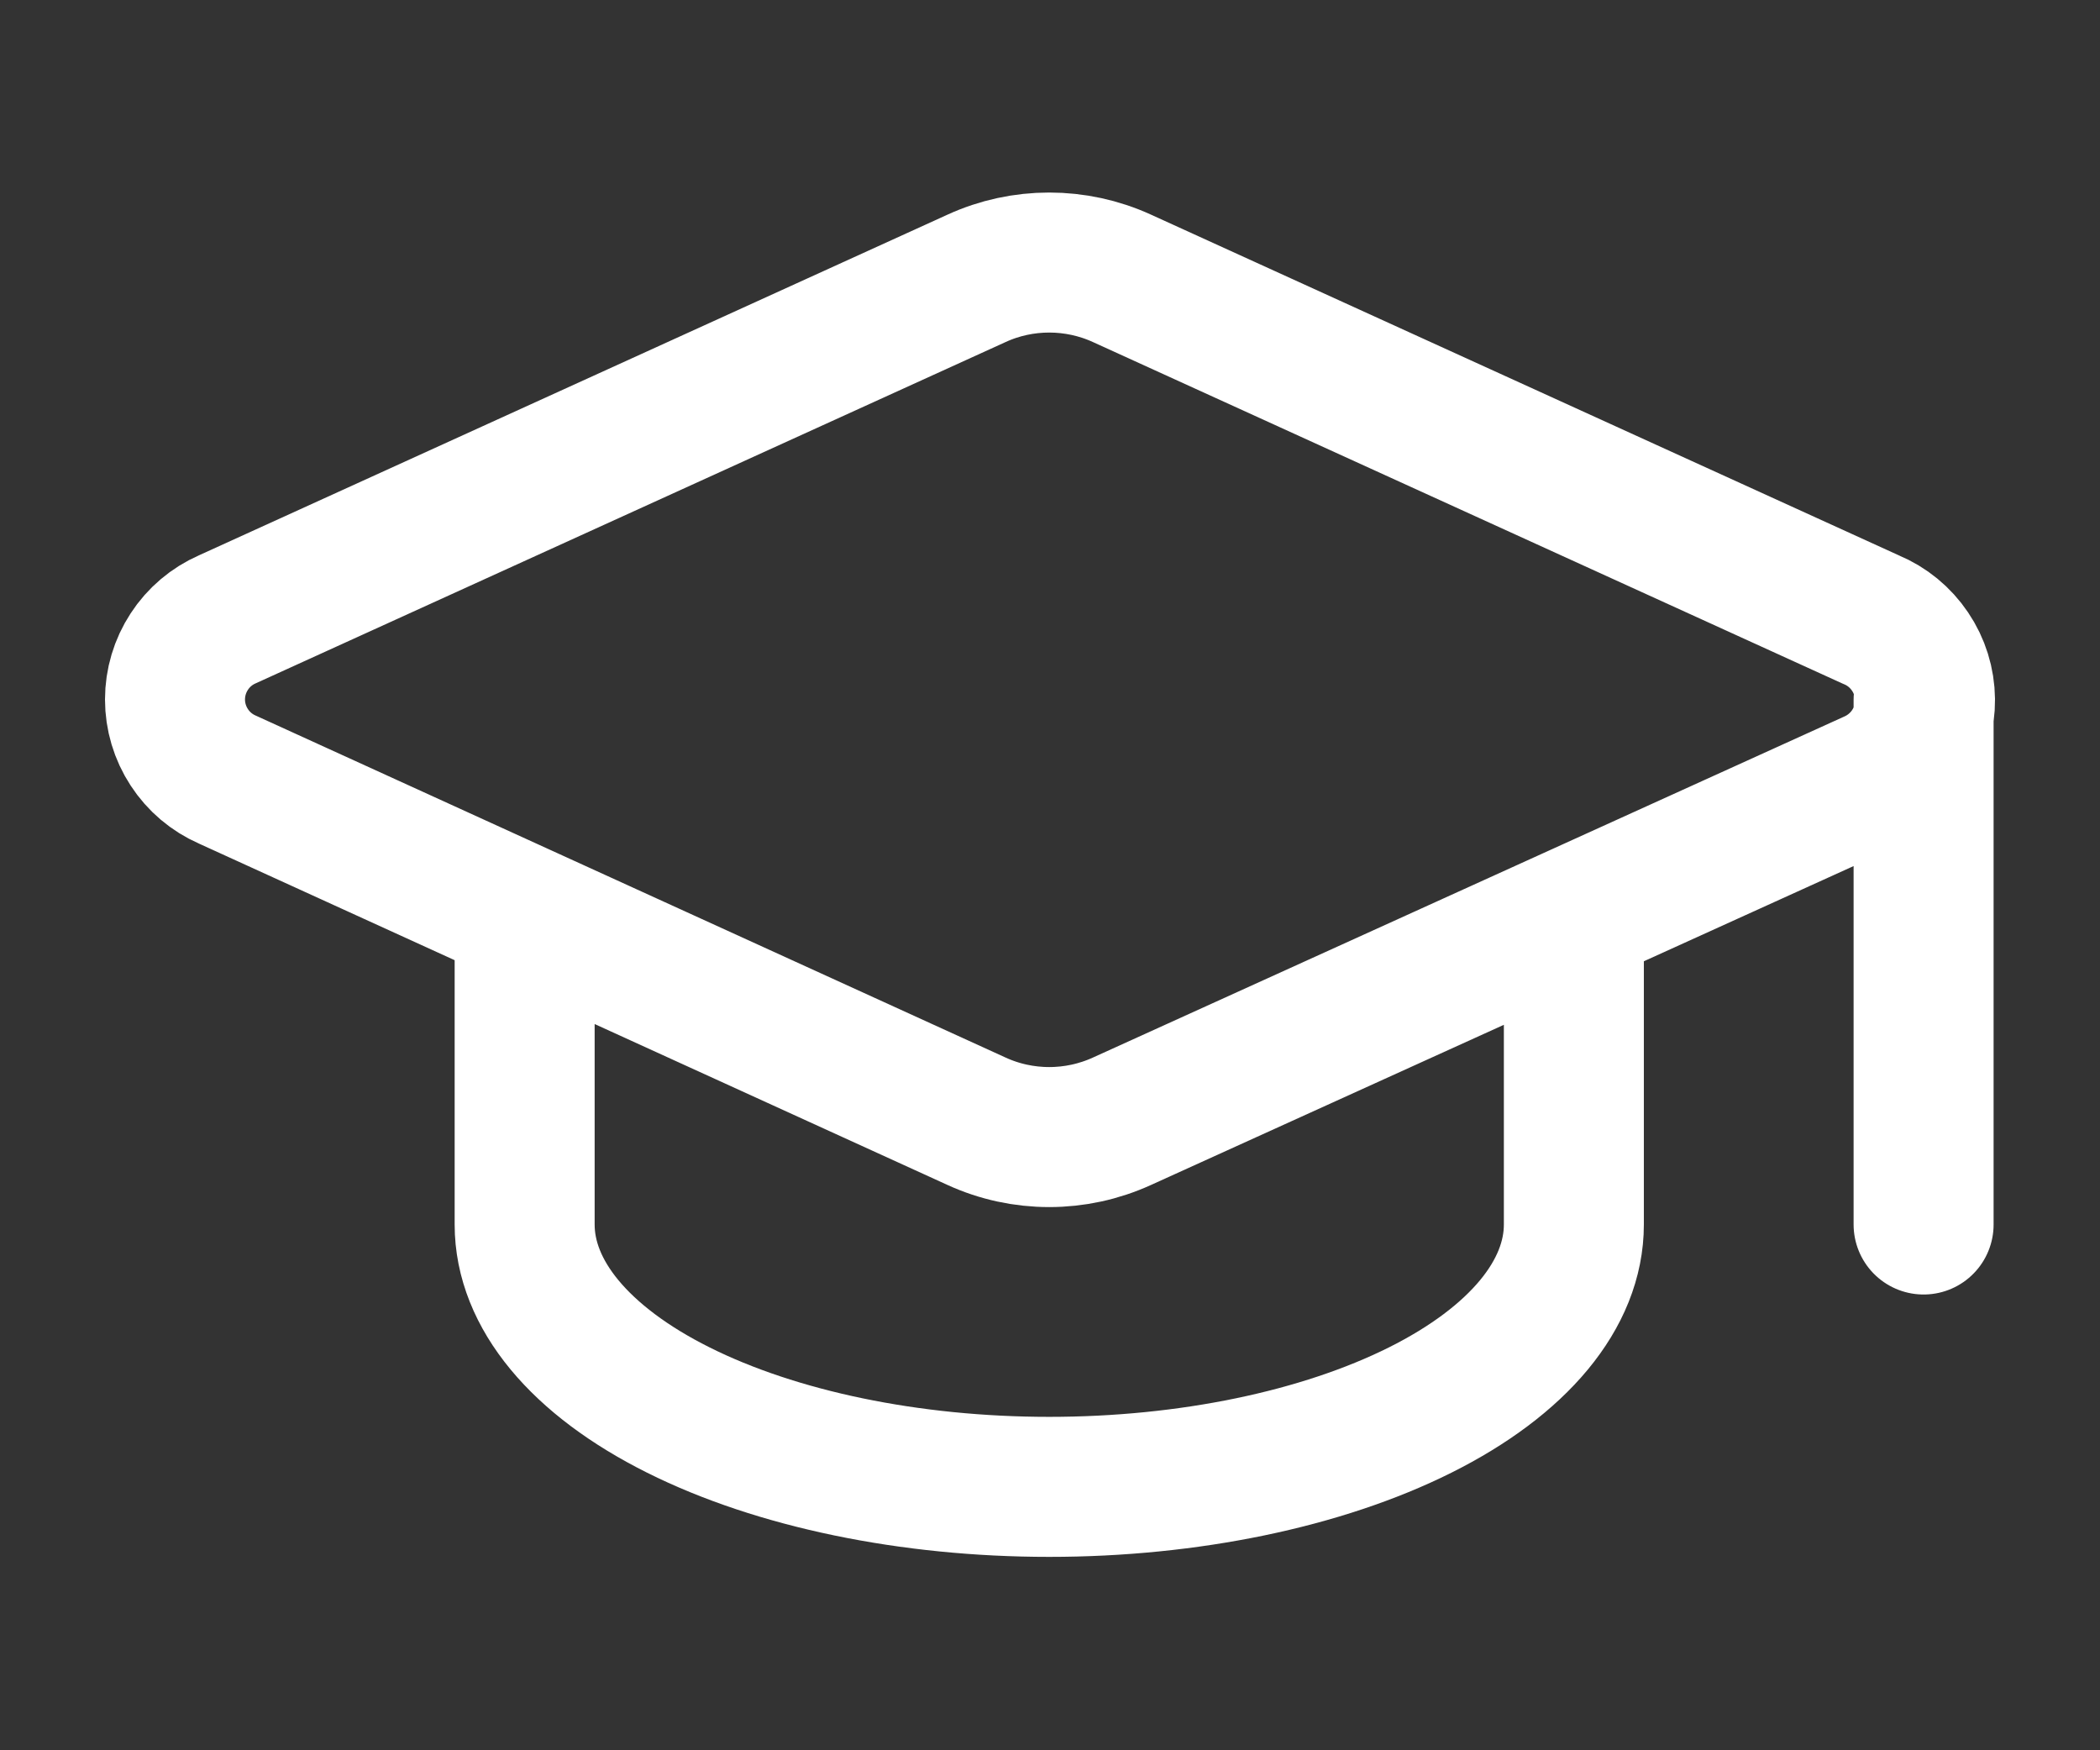 <svg width="24" height="20" viewBox="0 0 24 20" fill="none" xmlns="http://www.w3.org/2000/svg">
<rect x="0" y="0" width="24" height="20" fill="#333333" stroke="none"/>
<path d="M21.984 7.997V13.992M5.996 10.495V13.992C5.996 14.787 6.627 15.55 7.752 16.112C8.876 16.674 10.401 16.99 11.991 16.99C13.581 16.99 15.106 16.674 16.231 16.112C17.355 15.55 17.987 14.787 17.987 13.992V10.495M21.404 8.918C21.583 8.839 21.735 8.709 21.841 8.545C21.947 8.381 22.002 8.189 22 7.993C21.998 7.798 21.939 7.607 21.829 7.445C21.72 7.283 21.566 7.156 21.385 7.081L12.821 3.18C12.56 3.061 12.277 3 11.991 3C11.705 3 11.422 3.061 11.162 3.18L2.598 7.077C2.42 7.155 2.269 7.283 2.163 7.446C2.057 7.608 2 7.798 2 7.993C2 8.187 2.057 8.377 2.163 8.539C2.269 8.702 2.42 8.83 2.598 8.908L11.162 12.813C11.422 12.932 11.705 12.993 11.991 12.993C12.277 12.993 12.56 12.932 12.821 12.813L21.404 8.918Z" stroke="white" stroke-width="1.6" stroke-linecap="round" stroke-linejoin="round"/>
</svg>

